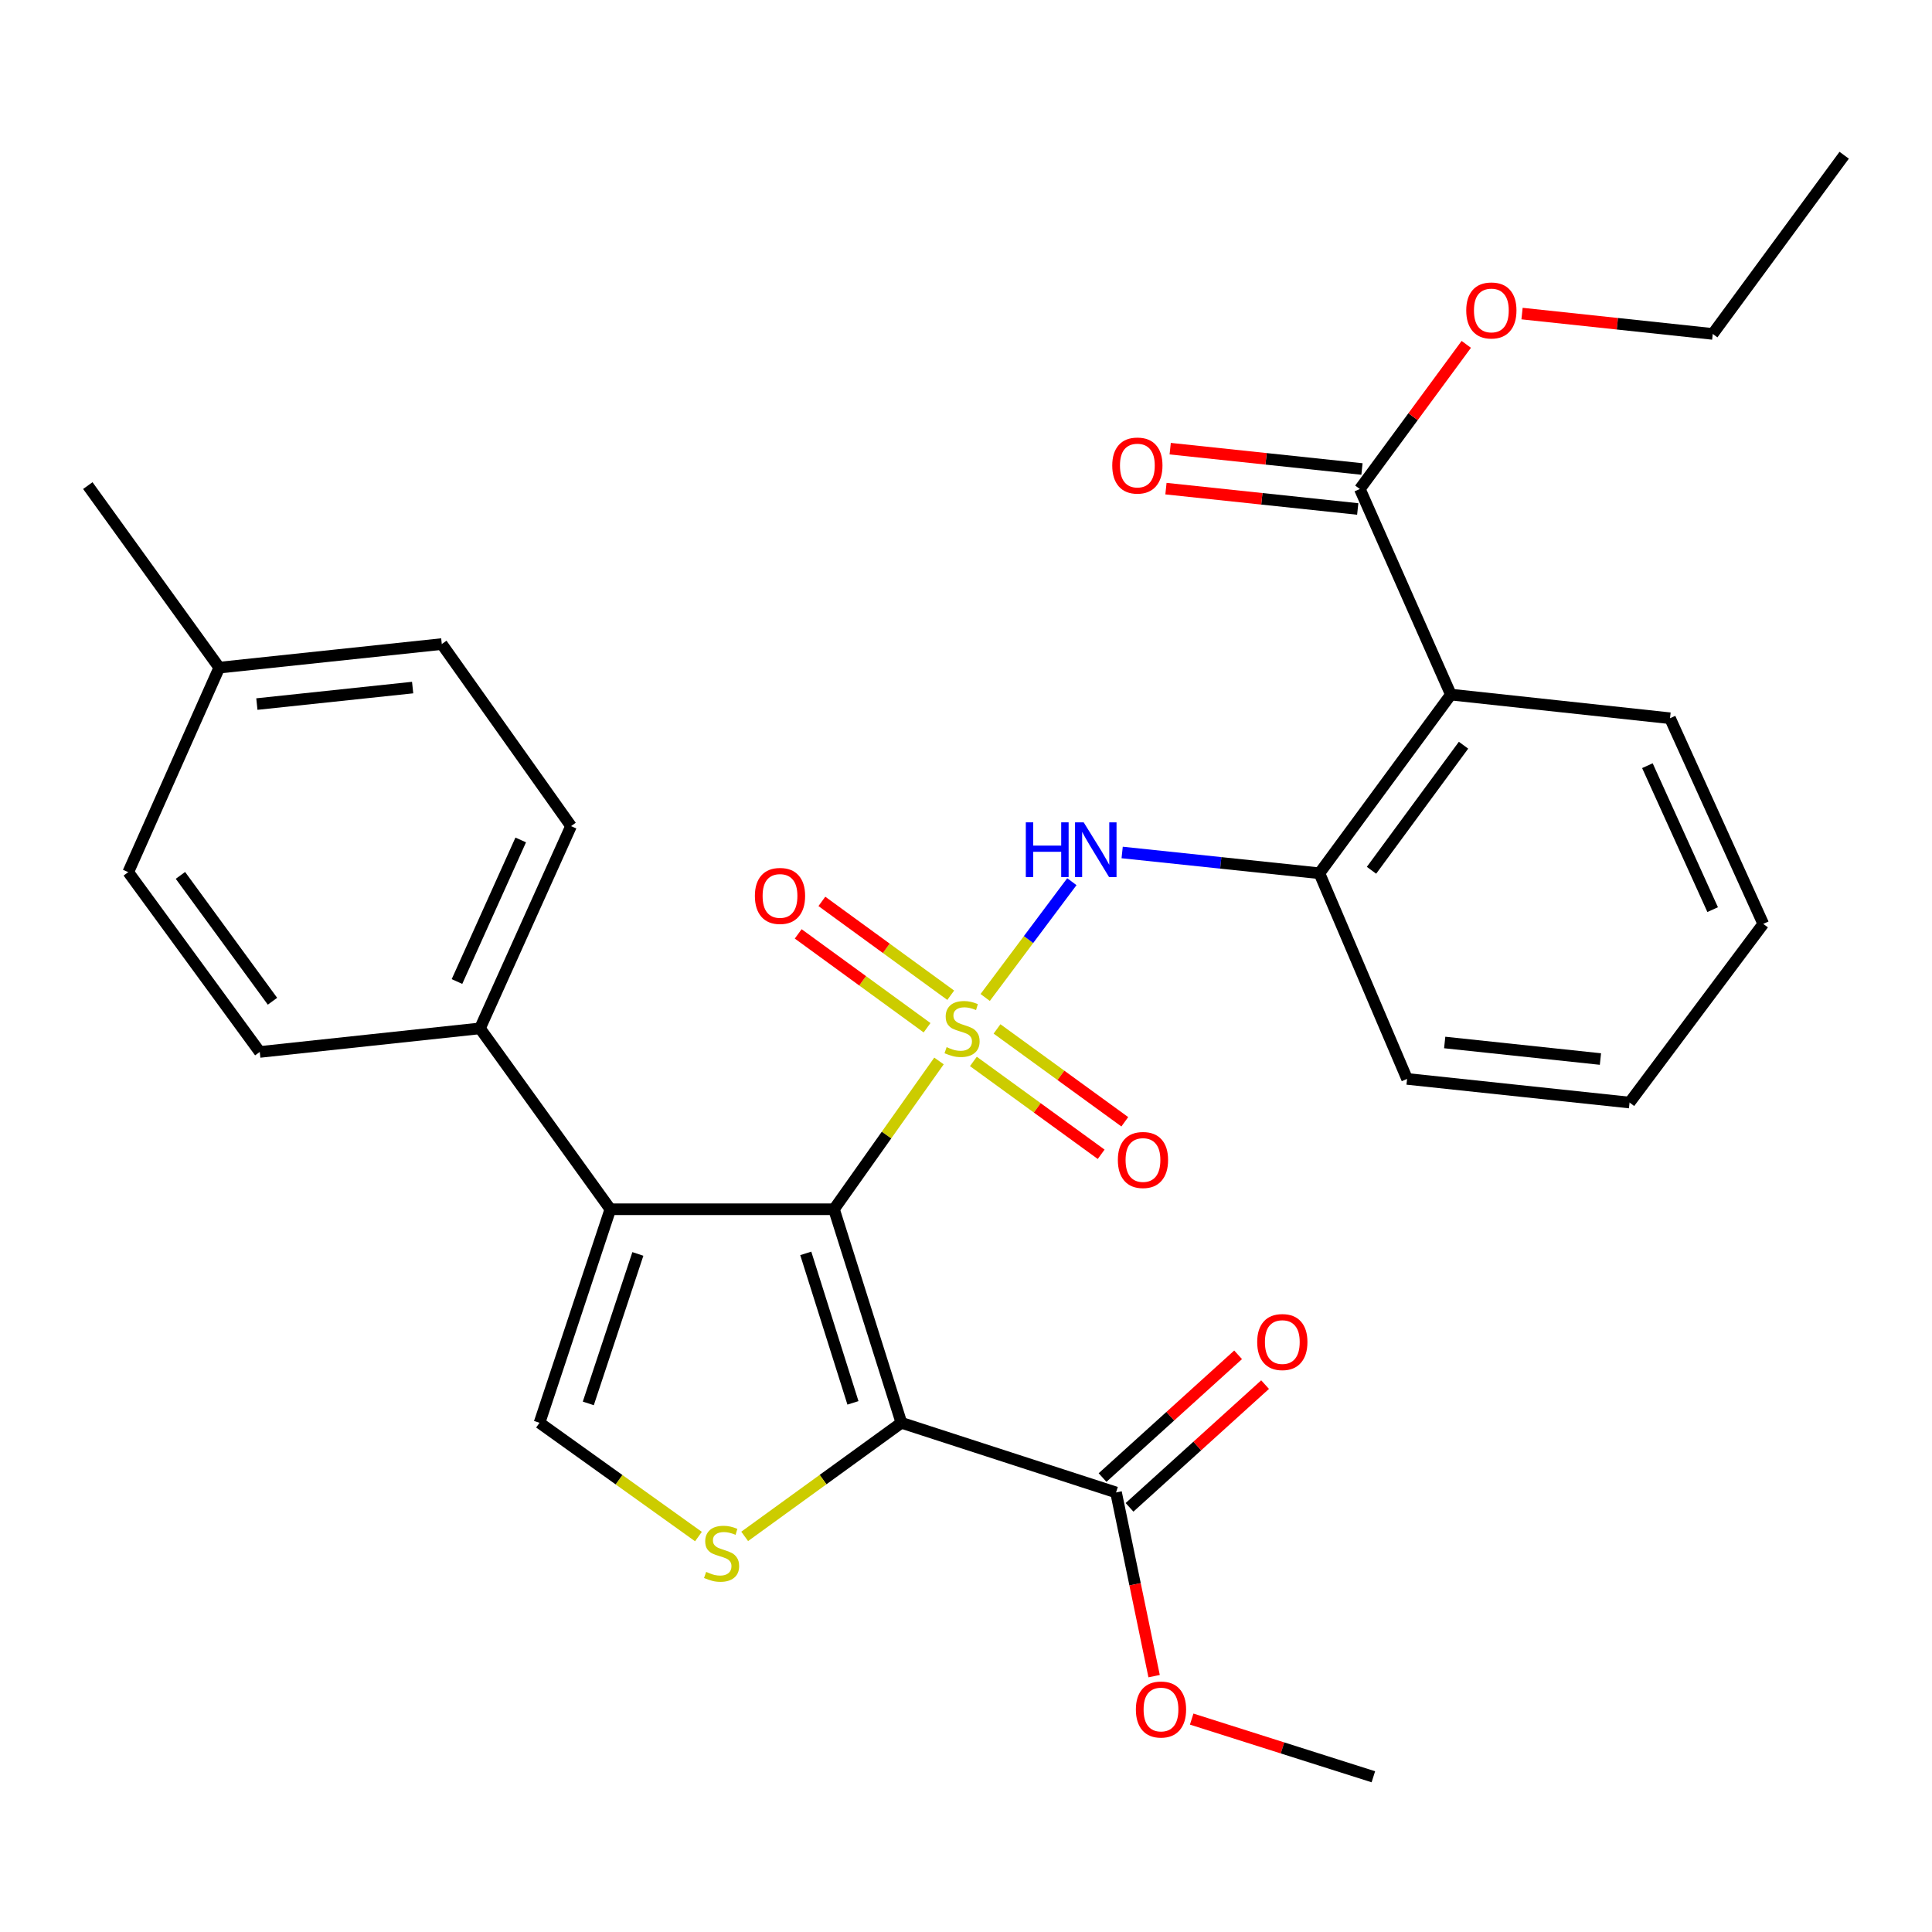 <?xml version='1.0' encoding='iso-8859-1'?>
<svg version='1.1' baseProfile='full'
              xmlns='http://www.w3.org/2000/svg'
                      xmlns:rdkit='http://www.rdkit.org/xml'
                      xmlns:xlink='http://www.w3.org/1999/xlink'
                  xml:space='preserve'
width='1000px' height='1000px' viewBox='0 0 1000 1000'>
<!-- END OF HEADER -->
<rect style='opacity:1.0;fill:#FFFFFF;stroke:none' width='1000' height='1000' x='0' y='0'> </rect>
<path class='bond-0' d='M 486.018,549.155 L 458.842,587.53' style='fill:none;fill-rule:evenodd;stroke:#CCCC00;stroke-width:6px;stroke-linecap:butt;stroke-linejoin:miter;stroke-opacity:1' />
<path class='bond-0' d='M 458.842,587.53 L 431.667,625.906' style='fill:none;fill-rule:evenodd;stroke:#000000;stroke-width:6px;stroke-linecap:butt;stroke-linejoin:miter;stroke-opacity:1' />
<path class='bond-4' d='M 509.933,516.292 L 532.363,486.322' style='fill:none;fill-rule:evenodd;stroke:#CCCC00;stroke-width:6px;stroke-linecap:butt;stroke-linejoin:miter;stroke-opacity:1' />
<path class='bond-4' d='M 532.363,486.322 L 554.792,456.352' style='fill:none;fill-rule:evenodd;stroke:#0000FF;stroke-width:6px;stroke-linecap:butt;stroke-linejoin:miter;stroke-opacity:1' />
<path class='bond-10' d='M 492.095,515.138 L 458.747,490.849' style='fill:none;fill-rule:evenodd;stroke:#CCCC00;stroke-width:6px;stroke-linecap:butt;stroke-linejoin:miter;stroke-opacity:1' />
<path class='bond-10' d='M 458.747,490.849 L 425.398,466.561' style='fill:none;fill-rule:evenodd;stroke:#FF0000;stroke-width:6px;stroke-linecap:butt;stroke-linejoin:miter;stroke-opacity:1' />
<path class='bond-10' d='M 479.847,531.955 L 446.498,507.667' style='fill:none;fill-rule:evenodd;stroke:#CCCC00;stroke-width:6px;stroke-linecap:butt;stroke-linejoin:miter;stroke-opacity:1' />
<path class='bond-10' d='M 446.498,507.667 L 413.149,483.378' style='fill:none;fill-rule:evenodd;stroke:#FF0000;stroke-width:6px;stroke-linecap:butt;stroke-linejoin:miter;stroke-opacity:1' />
<path class='bond-11' d='M 503.824,549.399 L 536.893,573.43' style='fill:none;fill-rule:evenodd;stroke:#CCCC00;stroke-width:6px;stroke-linecap:butt;stroke-linejoin:miter;stroke-opacity:1' />
<path class='bond-11' d='M 536.893,573.43 L 569.961,597.461' style='fill:none;fill-rule:evenodd;stroke:#FF0000;stroke-width:6px;stroke-linecap:butt;stroke-linejoin:miter;stroke-opacity:1' />
<path class='bond-11' d='M 516.055,532.569 L 549.123,556.6' style='fill:none;fill-rule:evenodd;stroke:#CCCC00;stroke-width:6px;stroke-linecap:butt;stroke-linejoin:miter;stroke-opacity:1' />
<path class='bond-11' d='M 549.123,556.6 L 582.192,580.631' style='fill:none;fill-rule:evenodd;stroke:#FF0000;stroke-width:6px;stroke-linecap:butt;stroke-linejoin:miter;stroke-opacity:1' />
<path class='bond-1' d='M 431.667,625.906 L 466.562,736.439' style='fill:none;fill-rule:evenodd;stroke:#000000;stroke-width:6px;stroke-linecap:butt;stroke-linejoin:miter;stroke-opacity:1' />
<path class='bond-1' d='M 417.061,648.749 L 441.487,726.122' style='fill:none;fill-rule:evenodd;stroke:#000000;stroke-width:6px;stroke-linecap:butt;stroke-linejoin:miter;stroke-opacity:1' />
<path class='bond-2' d='M 431.667,625.906 L 315.909,625.906' style='fill:none;fill-rule:evenodd;stroke:#000000;stroke-width:6px;stroke-linecap:butt;stroke-linejoin:miter;stroke-opacity:1' />
<path class='bond-3' d='M 466.562,736.439 L 426.004,765.834' style='fill:none;fill-rule:evenodd;stroke:#000000;stroke-width:6px;stroke-linecap:butt;stroke-linejoin:miter;stroke-opacity:1' />
<path class='bond-3' d='M 426.004,765.834 L 385.447,795.23' style='fill:none;fill-rule:evenodd;stroke:#CCCC00;stroke-width:6px;stroke-linecap:butt;stroke-linejoin:miter;stroke-opacity:1' />
<path class='bond-7' d='M 466.562,736.439 L 577.661,772.489' style='fill:none;fill-rule:evenodd;stroke:#000000;stroke-width:6px;stroke-linecap:butt;stroke-linejoin:miter;stroke-opacity:1' />
<path class='bond-5' d='M 315.909,625.906 L 279.258,736.439' style='fill:none;fill-rule:evenodd;stroke:#000000;stroke-width:6px;stroke-linecap:butt;stroke-linejoin:miter;stroke-opacity:1' />
<path class='bond-5' d='M 330.159,649.034 L 304.503,726.407' style='fill:none;fill-rule:evenodd;stroke:#000000;stroke-width:6px;stroke-linecap:butt;stroke-linejoin:miter;stroke-opacity:1' />
<path class='bond-12' d='M 315.909,625.906 L 248.432,532.283' style='fill:none;fill-rule:evenodd;stroke:#000000;stroke-width:6px;stroke-linecap:butt;stroke-linejoin:miter;stroke-opacity:1' />
<path class='bond-30' d='M 361.516,795.32 L 320.387,765.879' style='fill:none;fill-rule:evenodd;stroke:#CCCC00;stroke-width:6px;stroke-linecap:butt;stroke-linejoin:miter;stroke-opacity:1' />
<path class='bond-30' d='M 320.387,765.879 L 279.258,736.439' style='fill:none;fill-rule:evenodd;stroke:#000000;stroke-width:6px;stroke-linecap:butt;stroke-linejoin:miter;stroke-opacity:1' />
<path class='bond-8' d='M 580.827,441.242 L 631.875,446.62' style='fill:none;fill-rule:evenodd;stroke:#0000FF;stroke-width:6px;stroke-linecap:butt;stroke-linejoin:miter;stroke-opacity:1' />
<path class='bond-8' d='M 631.875,446.62 L 682.923,451.998' style='fill:none;fill-rule:evenodd;stroke:#000000;stroke-width:6px;stroke-linecap:butt;stroke-linejoin:miter;stroke-opacity:1' />
<path class='bond-6' d='M 750.967,359.519 L 682.923,451.998' style='fill:none;fill-rule:evenodd;stroke:#000000;stroke-width:6px;stroke-linecap:butt;stroke-linejoin:miter;stroke-opacity:1' />
<path class='bond-6' d='M 757.519,385.721 L 709.888,450.456' style='fill:none;fill-rule:evenodd;stroke:#000000;stroke-width:6px;stroke-linecap:butt;stroke-linejoin:miter;stroke-opacity:1' />
<path class='bond-9' d='M 750.967,359.519 L 703.855,253.101' style='fill:none;fill-rule:evenodd;stroke:#000000;stroke-width:6px;stroke-linecap:butt;stroke-linejoin:miter;stroke-opacity:1' />
<path class='bond-22' d='M 750.967,359.519 L 864.402,371.76' style='fill:none;fill-rule:evenodd;stroke:#000000;stroke-width:6px;stroke-linecap:butt;stroke-linejoin:miter;stroke-opacity:1' />
<path class='bond-13' d='M 584.643,780.2 L 619.724,748.437' style='fill:none;fill-rule:evenodd;stroke:#000000;stroke-width:6px;stroke-linecap:butt;stroke-linejoin:miter;stroke-opacity:1' />
<path class='bond-13' d='M 619.724,748.437 L 654.804,716.673' style='fill:none;fill-rule:evenodd;stroke:#FF0000;stroke-width:6px;stroke-linecap:butt;stroke-linejoin:miter;stroke-opacity:1' />
<path class='bond-13' d='M 570.679,764.778 L 605.759,733.014' style='fill:none;fill-rule:evenodd;stroke:#000000;stroke-width:6px;stroke-linecap:butt;stroke-linejoin:miter;stroke-opacity:1' />
<path class='bond-13' d='M 605.759,733.014 L 640.84,701.25' style='fill:none;fill-rule:evenodd;stroke:#FF0000;stroke-width:6px;stroke-linecap:butt;stroke-linejoin:miter;stroke-opacity:1' />
<path class='bond-17' d='M 577.661,772.489 L 587.513,820.029' style='fill:none;fill-rule:evenodd;stroke:#000000;stroke-width:6px;stroke-linecap:butt;stroke-linejoin:miter;stroke-opacity:1' />
<path class='bond-17' d='M 587.513,820.029 L 597.366,867.57' style='fill:none;fill-rule:evenodd;stroke:#FF0000;stroke-width:6px;stroke-linecap:butt;stroke-linejoin:miter;stroke-opacity:1' />
<path class='bond-23' d='M 682.923,451.998 L 728.301,558.439' style='fill:none;fill-rule:evenodd;stroke:#000000;stroke-width:6px;stroke-linecap:butt;stroke-linejoin:miter;stroke-opacity:1' />
<path class='bond-14' d='M 704.953,242.757 L 655.322,237.491' style='fill:none;fill-rule:evenodd;stroke:#000000;stroke-width:6px;stroke-linecap:butt;stroke-linejoin:miter;stroke-opacity:1' />
<path class='bond-14' d='M 655.322,237.491 L 605.692,232.226' style='fill:none;fill-rule:evenodd;stroke:#FF0000;stroke-width:6px;stroke-linecap:butt;stroke-linejoin:miter;stroke-opacity:1' />
<path class='bond-14' d='M 702.758,263.446 L 653.127,258.18' style='fill:none;fill-rule:evenodd;stroke:#000000;stroke-width:6px;stroke-linecap:butt;stroke-linejoin:miter;stroke-opacity:1' />
<path class='bond-14' d='M 653.127,258.18 L 603.497,252.915' style='fill:none;fill-rule:evenodd;stroke:#FF0000;stroke-width:6px;stroke-linecap:butt;stroke-linejoin:miter;stroke-opacity:1' />
<path class='bond-18' d='M 703.855,253.101 L 731.401,215.671' style='fill:none;fill-rule:evenodd;stroke:#000000;stroke-width:6px;stroke-linecap:butt;stroke-linejoin:miter;stroke-opacity:1' />
<path class='bond-18' d='M 731.401,215.671 L 758.947,178.242' style='fill:none;fill-rule:evenodd;stroke:#FF0000;stroke-width:6px;stroke-linecap:butt;stroke-linejoin:miter;stroke-opacity:1' />
<path class='bond-15' d='M 248.432,532.283 L 295.567,427.598' style='fill:none;fill-rule:evenodd;stroke:#000000;stroke-width:6px;stroke-linecap:butt;stroke-linejoin:miter;stroke-opacity:1' />
<path class='bond-15' d='M 236.531,508.038 L 269.526,434.759' style='fill:none;fill-rule:evenodd;stroke:#000000;stroke-width:6px;stroke-linecap:butt;stroke-linejoin:miter;stroke-opacity:1' />
<path class='bond-16' d='M 248.432,532.283 L 134.454,544.488' style='fill:none;fill-rule:evenodd;stroke:#000000;stroke-width:6px;stroke-linecap:butt;stroke-linejoin:miter;stroke-opacity:1' />
<path class='bond-20' d='M 295.567,427.598 L 228.667,333.363' style='fill:none;fill-rule:evenodd;stroke:#000000;stroke-width:6px;stroke-linecap:butt;stroke-linejoin:miter;stroke-opacity:1' />
<path class='bond-19' d='M 134.454,544.488 L 66.387,451.42' style='fill:none;fill-rule:evenodd;stroke:#000000;stroke-width:6px;stroke-linecap:butt;stroke-linejoin:miter;stroke-opacity:1' />
<path class='bond-19' d='M 141.037,518.246 L 93.39,453.098' style='fill:none;fill-rule:evenodd;stroke:#000000;stroke-width:6px;stroke-linecap:butt;stroke-linejoin:miter;stroke-opacity:1' />
<path class='bond-26' d='M 616.811,889.798 L 663.83,904.724' style='fill:none;fill-rule:evenodd;stroke:#FF0000;stroke-width:6px;stroke-linecap:butt;stroke-linejoin:miter;stroke-opacity:1' />
<path class='bond-26' d='M 663.83,904.724 L 710.848,919.651' style='fill:none;fill-rule:evenodd;stroke:#000000;stroke-width:6px;stroke-linecap:butt;stroke-linejoin:miter;stroke-opacity:1' />
<path class='bond-24' d='M 787.804,162.306 L 837.158,167.573' style='fill:none;fill-rule:evenodd;stroke:#FF0000;stroke-width:6px;stroke-linecap:butt;stroke-linejoin:miter;stroke-opacity:1' />
<path class='bond-24' d='M 837.158,167.573 L 886.513,172.84' style='fill:none;fill-rule:evenodd;stroke:#000000;stroke-width:6px;stroke-linecap:butt;stroke-linejoin:miter;stroke-opacity:1' />
<path class='bond-21' d='M 66.387,451.42 L 113.487,345.568' style='fill:none;fill-rule:evenodd;stroke:#000000;stroke-width:6px;stroke-linecap:butt;stroke-linejoin:miter;stroke-opacity:1' />
<path class='bond-32' d='M 228.667,333.363 L 113.487,345.568' style='fill:none;fill-rule:evenodd;stroke:#000000;stroke-width:6px;stroke-linecap:butt;stroke-linejoin:miter;stroke-opacity:1' />
<path class='bond-32' d='M 213.582,355.883 L 132.957,364.427' style='fill:none;fill-rule:evenodd;stroke:#000000;stroke-width:6px;stroke-linecap:butt;stroke-linejoin:miter;stroke-opacity:1' />
<path class='bond-25' d='M 113.487,345.568 L 45.455,251.344' style='fill:none;fill-rule:evenodd;stroke:#000000;stroke-width:6px;stroke-linecap:butt;stroke-linejoin:miter;stroke-opacity:1' />
<path class='bond-31' d='M 864.402,371.76 L 912.658,478.201' style='fill:none;fill-rule:evenodd;stroke:#000000;stroke-width:6px;stroke-linecap:butt;stroke-linejoin:miter;stroke-opacity:1' />
<path class='bond-31' d='M 852.691,396.316 L 886.471,470.825' style='fill:none;fill-rule:evenodd;stroke:#000000;stroke-width:6px;stroke-linecap:butt;stroke-linejoin:miter;stroke-opacity:1' />
<path class='bond-28' d='M 728.301,558.439 L 843.458,570.68' style='fill:none;fill-rule:evenodd;stroke:#000000;stroke-width:6px;stroke-linecap:butt;stroke-linejoin:miter;stroke-opacity:1' />
<path class='bond-28' d='M 747.774,539.587 L 828.383,548.155' style='fill:none;fill-rule:evenodd;stroke:#000000;stroke-width:6px;stroke-linecap:butt;stroke-linejoin:miter;stroke-opacity:1' />
<path class='bond-29' d='M 886.513,172.84 L 954.545,80.349' style='fill:none;fill-rule:evenodd;stroke:#000000;stroke-width:6px;stroke-linecap:butt;stroke-linejoin:miter;stroke-opacity:1' />
<path class='bond-27' d='M 912.658,478.201 L 843.458,570.68' style='fill:none;fill-rule:evenodd;stroke:#000000;stroke-width:6px;stroke-linecap:butt;stroke-linejoin:miter;stroke-opacity:1' />
<path  class='atom-0' d='M 489.966 542.003
Q 490.286 542.123, 491.606 542.683
Q 492.926 543.243, 494.366 543.603
Q 495.846 543.923, 497.286 543.923
Q 499.966 543.923, 501.526 542.643
Q 503.086 541.323, 503.086 539.043
Q 503.086 537.483, 502.286 536.523
Q 501.526 535.563, 500.326 535.043
Q 499.126 534.523, 497.126 533.923
Q 494.606 533.163, 493.086 532.443
Q 491.606 531.723, 490.526 530.203
Q 489.486 528.683, 489.486 526.123
Q 489.486 522.563, 491.886 520.363
Q 494.326 518.163, 499.126 518.163
Q 502.406 518.163, 506.126 519.723
L 505.206 522.803
Q 501.806 521.403, 499.246 521.403
Q 496.486 521.403, 494.966 522.563
Q 493.446 523.683, 493.486 525.643
Q 493.486 527.163, 494.246 528.083
Q 495.046 529.003, 496.166 529.523
Q 497.326 530.043, 499.246 530.643
Q 501.806 531.443, 503.326 532.243
Q 504.846 533.043, 505.926 534.683
Q 507.046 536.283, 507.046 539.043
Q 507.046 542.963, 504.406 545.083
Q 501.806 547.163, 497.446 547.163
Q 494.926 547.163, 493.006 546.603
Q 491.126 546.083, 488.886 545.163
L 489.966 542.003
' fill='#CCCC00'/>
<path  class='atom-4' d='M 365.493 813.613
Q 365.813 813.733, 367.133 814.293
Q 368.453 814.853, 369.893 815.213
Q 371.373 815.533, 372.813 815.533
Q 375.493 815.533, 377.053 814.253
Q 378.613 812.933, 378.613 810.653
Q 378.613 809.093, 377.813 808.133
Q 377.053 807.173, 375.853 806.653
Q 374.653 806.133, 372.653 805.533
Q 370.133 804.773, 368.613 804.053
Q 367.133 803.333, 366.053 801.813
Q 365.013 800.293, 365.013 797.733
Q 365.013 794.173, 367.413 791.973
Q 369.853 789.773, 374.653 789.773
Q 377.933 789.773, 381.653 791.333
L 380.733 794.413
Q 377.333 793.013, 374.773 793.013
Q 372.013 793.013, 370.493 794.173
Q 368.973 795.293, 369.013 797.253
Q 369.013 798.773, 369.773 799.693
Q 370.573 800.613, 371.693 801.133
Q 372.853 801.653, 374.773 802.253
Q 377.333 803.053, 378.853 803.853
Q 380.373 804.653, 381.453 806.293
Q 382.573 807.893, 382.573 810.653
Q 382.573 814.573, 379.933 816.693
Q 377.333 818.773, 372.973 818.773
Q 370.453 818.773, 368.533 818.213
Q 366.653 817.693, 364.413 816.773
L 365.493 813.613
' fill='#CCCC00'/>
<path  class='atom-5' d='M 530.957 425.644
L 534.797 425.644
L 534.797 437.684
L 549.277 437.684
L 549.277 425.644
L 553.117 425.644
L 553.117 453.964
L 549.277 453.964
L 549.277 440.884
L 534.797 440.884
L 534.797 453.964
L 530.957 453.964
L 530.957 425.644
' fill='#0000FF'/>
<path  class='atom-5' d='M 560.917 425.644
L 570.197 440.644
Q 571.117 442.124, 572.597 444.804
Q 574.077 447.484, 574.157 447.644
L 574.157 425.644
L 577.917 425.644
L 577.917 453.964
L 574.037 453.964
L 564.077 437.564
Q 562.917 435.644, 561.677 433.444
Q 560.477 431.244, 560.117 430.564
L 560.117 453.964
L 556.437 453.964
L 556.437 425.644
L 560.917 425.644
' fill='#0000FF'/>
<path  class='atom-11' d='M 390.73 463.729
Q 390.73 456.929, 394.09 453.129
Q 397.45 449.329, 403.73 449.329
Q 410.01 449.329, 413.37 453.129
Q 416.73 456.929, 416.73 463.729
Q 416.73 470.609, 413.33 474.529
Q 409.93 478.409, 403.73 478.409
Q 397.49 478.409, 394.09 474.529
Q 390.73 470.649, 390.73 463.729
M 403.73 475.209
Q 408.05 475.209, 410.37 472.329
Q 412.73 469.409, 412.73 463.729
Q 412.73 458.169, 410.37 455.369
Q 408.05 452.529, 403.73 452.529
Q 399.41 452.529, 397.05 455.329
Q 394.73 458.129, 394.73 463.729
Q 394.73 469.449, 397.05 472.329
Q 399.41 475.209, 403.73 475.209
' fill='#FF0000'/>
<path  class='atom-12' d='M 578.6 600.407
Q 578.6 593.607, 581.96 589.807
Q 585.32 586.007, 591.6 586.007
Q 597.88 586.007, 601.24 589.807
Q 604.6 593.607, 604.6 600.407
Q 604.6 607.287, 601.2 611.207
Q 597.8 615.087, 591.6 615.087
Q 585.36 615.087, 581.96 611.207
Q 578.6 607.327, 578.6 600.407
M 591.6 611.887
Q 595.92 611.887, 598.24 609.007
Q 600.6 606.087, 600.6 600.407
Q 600.6 594.847, 598.24 592.047
Q 595.92 589.207, 591.6 589.207
Q 587.28 589.207, 584.92 592.007
Q 582.6 594.807, 582.6 600.407
Q 582.6 606.127, 584.92 609.007
Q 587.28 611.887, 591.6 611.887
' fill='#FF0000'/>
<path  class='atom-14' d='M 650.725 694.642
Q 650.725 687.842, 654.085 684.042
Q 657.445 680.242, 663.725 680.242
Q 670.005 680.242, 673.365 684.042
Q 676.725 687.842, 676.725 694.642
Q 676.725 701.522, 673.325 705.442
Q 669.925 709.322, 663.725 709.322
Q 657.485 709.322, 654.085 705.442
Q 650.725 701.562, 650.725 694.642
M 663.725 706.122
Q 668.045 706.122, 670.365 703.242
Q 672.725 700.322, 672.725 694.642
Q 672.725 689.082, 670.365 686.282
Q 668.045 683.442, 663.725 683.442
Q 659.405 683.442, 657.045 686.242
Q 654.725 689.042, 654.725 694.642
Q 654.725 700.362, 657.045 703.242
Q 659.405 706.122, 663.725 706.122
' fill='#FF0000'/>
<path  class='atom-15' d='M 575.699 240.964
Q 575.699 234.164, 579.059 230.364
Q 582.419 226.564, 588.699 226.564
Q 594.979 226.564, 598.339 230.364
Q 601.699 234.164, 601.699 240.964
Q 601.699 247.844, 598.299 251.764
Q 594.899 255.644, 588.699 255.644
Q 582.459 255.644, 579.059 251.764
Q 575.699 247.884, 575.699 240.964
M 588.699 252.444
Q 593.019 252.444, 595.339 249.564
Q 597.699 246.644, 597.699 240.964
Q 597.699 235.404, 595.339 232.604
Q 593.019 229.764, 588.699 229.764
Q 584.379 229.764, 582.019 232.564
Q 579.699 235.364, 579.699 240.964
Q 579.699 246.684, 582.019 249.564
Q 584.379 252.444, 588.699 252.444
' fill='#FF0000'/>
<path  class='atom-18' d='M 587.928 884.836
Q 587.928 878.036, 591.288 874.236
Q 594.648 870.436, 600.928 870.436
Q 607.208 870.436, 610.568 874.236
Q 613.928 878.036, 613.928 884.836
Q 613.928 891.716, 610.528 895.636
Q 607.128 899.516, 600.928 899.516
Q 594.688 899.516, 591.288 895.636
Q 587.928 891.756, 587.928 884.836
M 600.928 896.316
Q 605.248 896.316, 607.568 893.436
Q 609.928 890.516, 609.928 884.836
Q 609.928 879.276, 607.568 876.476
Q 605.248 873.636, 600.928 873.636
Q 596.608 873.636, 594.248 876.436
Q 591.928 879.236, 591.928 884.836
Q 591.928 890.556, 594.248 893.436
Q 596.608 896.316, 600.928 896.316
' fill='#FF0000'/>
<path  class='atom-19' d='M 758.923 160.691
Q 758.923 153.891, 762.283 150.091
Q 765.643 146.291, 771.923 146.291
Q 778.203 146.291, 781.563 150.091
Q 784.923 153.891, 784.923 160.691
Q 784.923 167.571, 781.523 171.491
Q 778.123 175.371, 771.923 175.371
Q 765.683 175.371, 762.283 171.491
Q 758.923 167.611, 758.923 160.691
M 771.923 172.171
Q 776.243 172.171, 778.563 169.291
Q 780.923 166.371, 780.923 160.691
Q 780.923 155.131, 778.563 152.331
Q 776.243 149.491, 771.923 149.491
Q 767.603 149.491, 765.243 152.291
Q 762.923 155.091, 762.923 160.691
Q 762.923 166.411, 765.243 169.291
Q 767.603 172.171, 771.923 172.171
' fill='#FF0000'/>
</svg>
